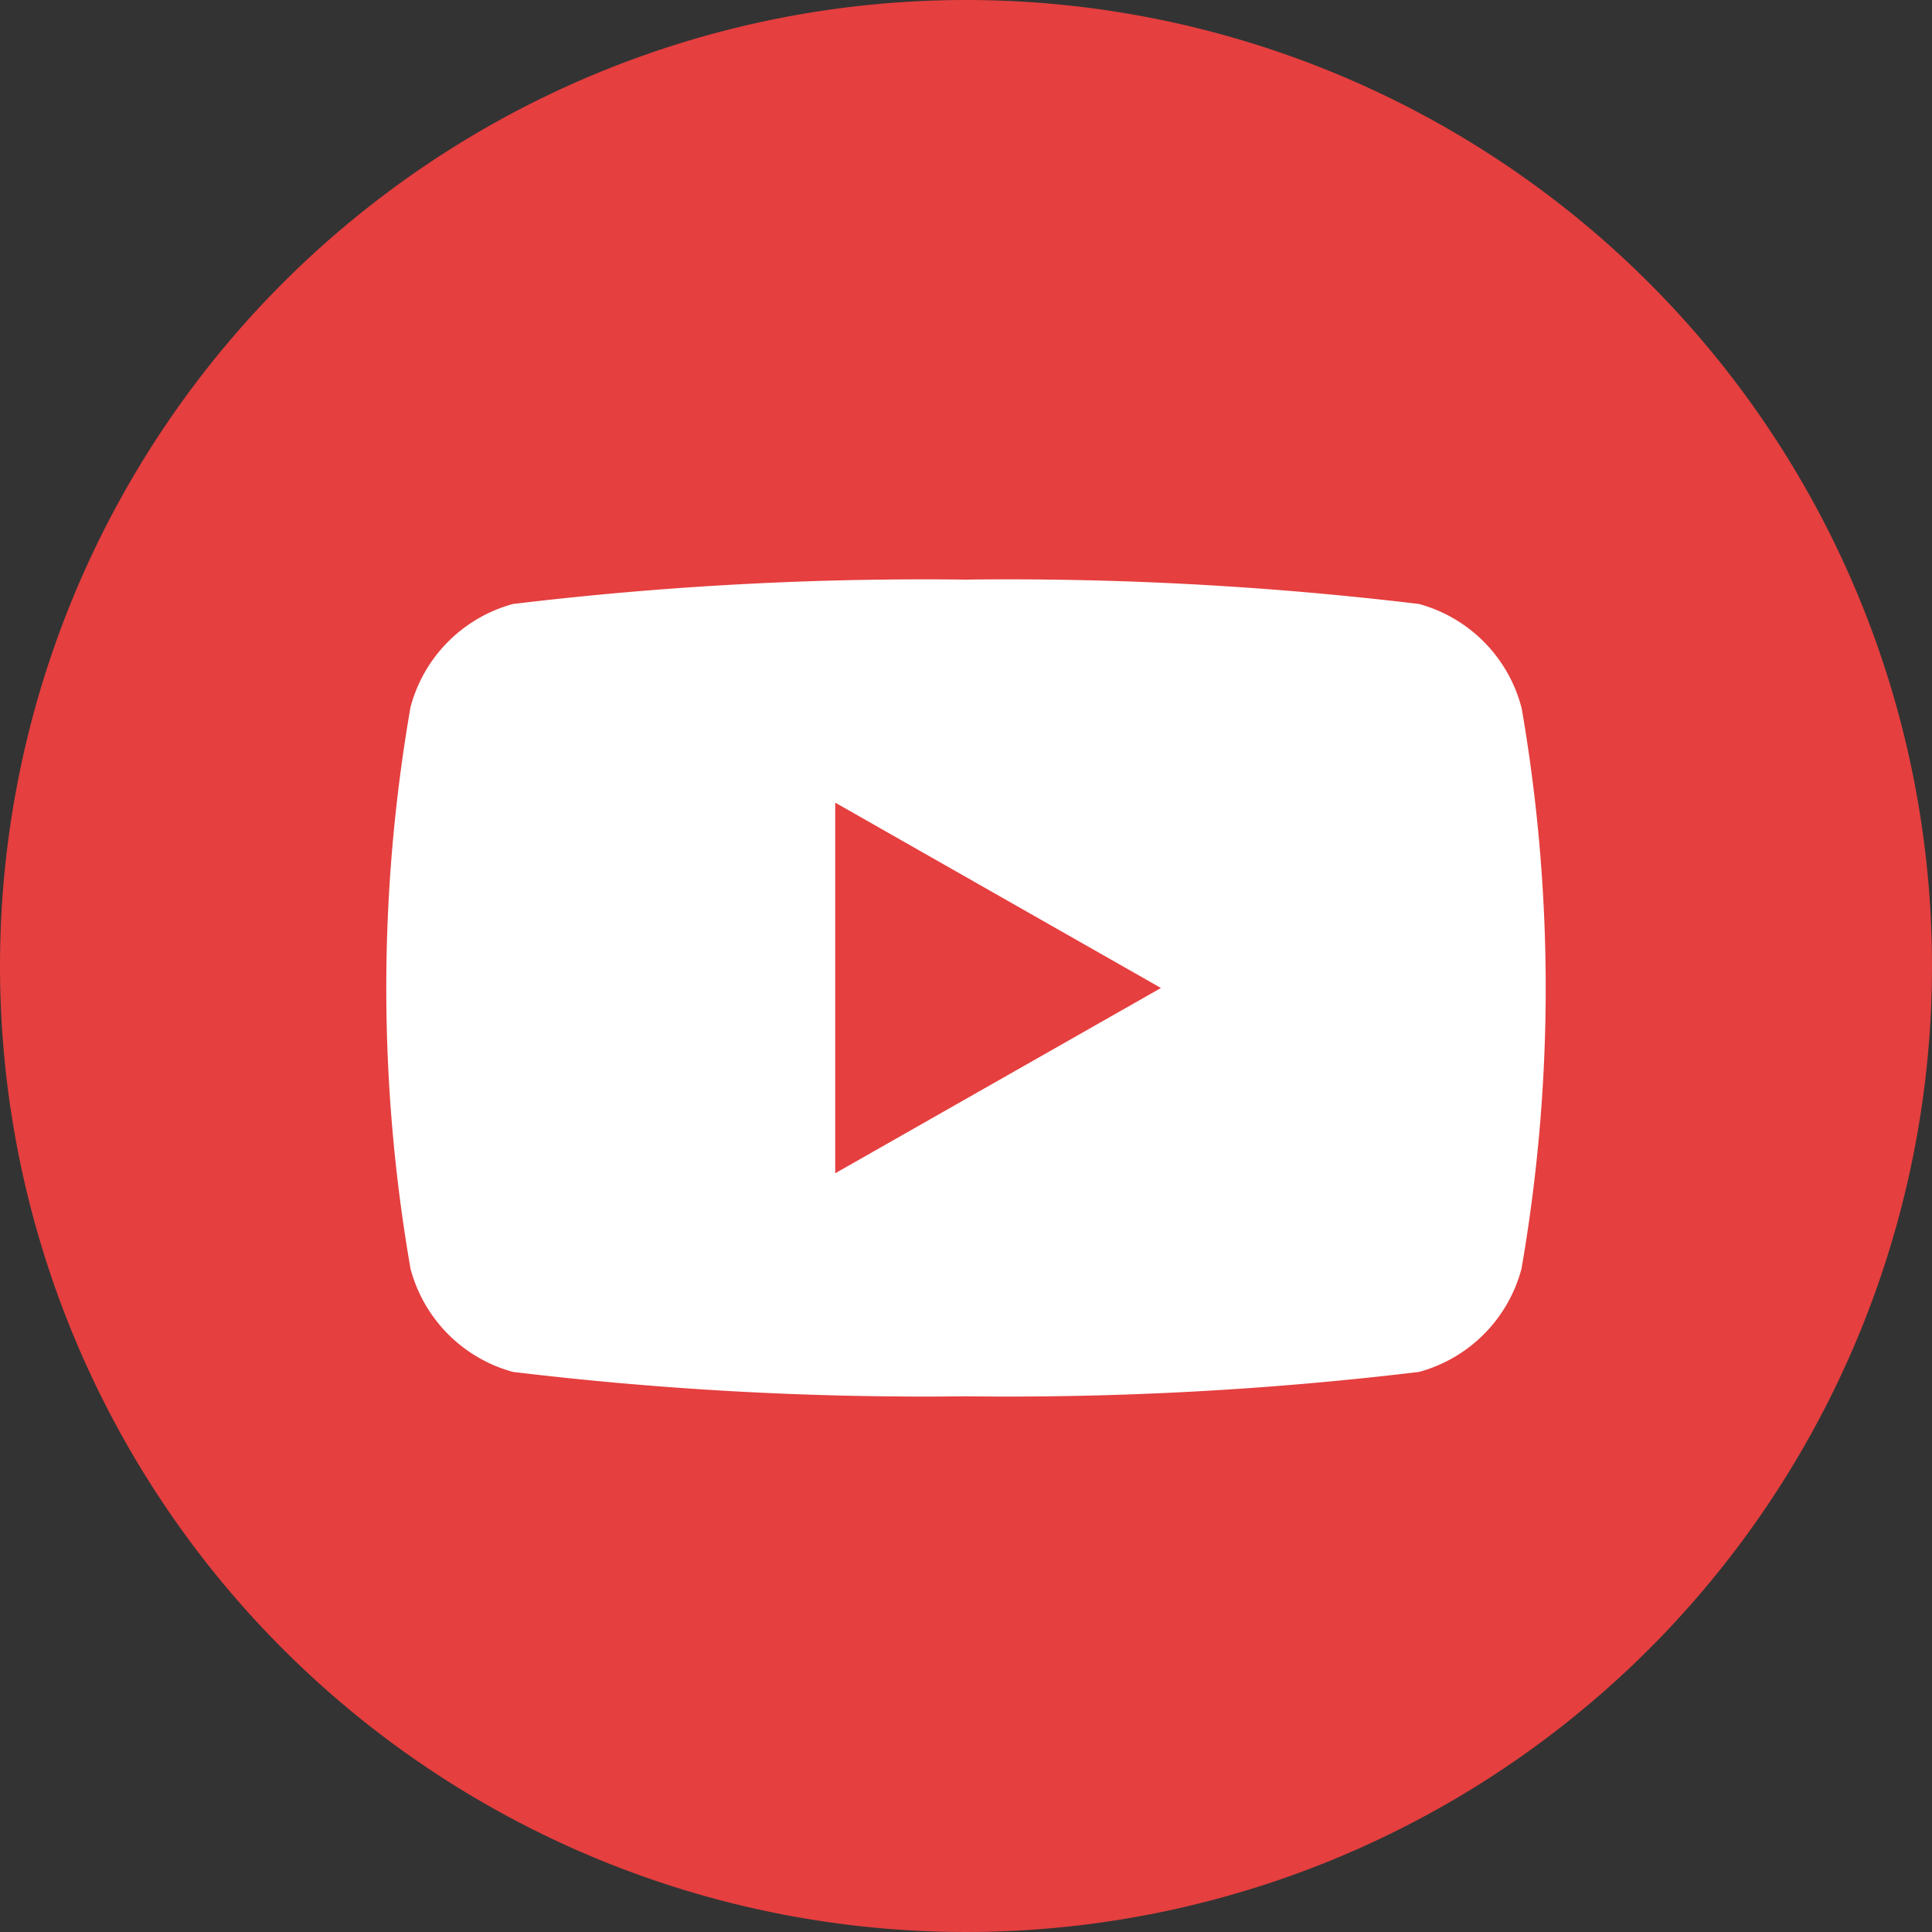 <svg xmlns="http://www.w3.org/2000/svg" width="29" height="29" viewBox="0 0 29 29">
  <rect x="0" y="0" width="29" height="29" fill="#333333" stroke="none"/>
  <g id="Group_25603" data-name="Group 25603" transform="translate(10338 8056)">
    <g id="Group_27033" data-name="Group 27033" transform="translate(-10338 -8056)">
      <path id="Path_93665" data-name="Path 93665" d="M14.5,0A14.5,14.5,0,1,1,0,14.5,14.5,14.5,0,0,1,14.5,0Z" transform="translate(0 0)" fill="#e53f3f"/>
      <g id="Group_27031" data-name="Group 27031" transform="translate(5.8 8.7)">
        <path id="Path_93656" data-name="Path 93656" d="M25.036,35.914A2.186,2.186,0,0,0,23.5,34.366,51.661,51.661,0,0,0,16.7,34a51.661,51.661,0,0,0-6.8.366,2.186,2.186,0,0,0-1.538,1.548,24.614,24.614,0,0,0,0,8.43A2.186,2.186,0,0,0,9.9,45.893a51.66,51.66,0,0,0,6.8.366,51.66,51.66,0,0,0,6.8-.366,2.186,2.186,0,0,0,1.538-1.548,24.614,24.614,0,0,0,0-8.43Z" transform="translate(-8 -34)" fill="#fff"/>
        <path id="Path_93657" data-name="Path 93657" d="M78,75.394l4.889-2.781L78,69.831Z" transform="translate(-71.263 -66.483)" fill="#e53f3f"/>
      </g>
    </g>
  </g>
</svg>
